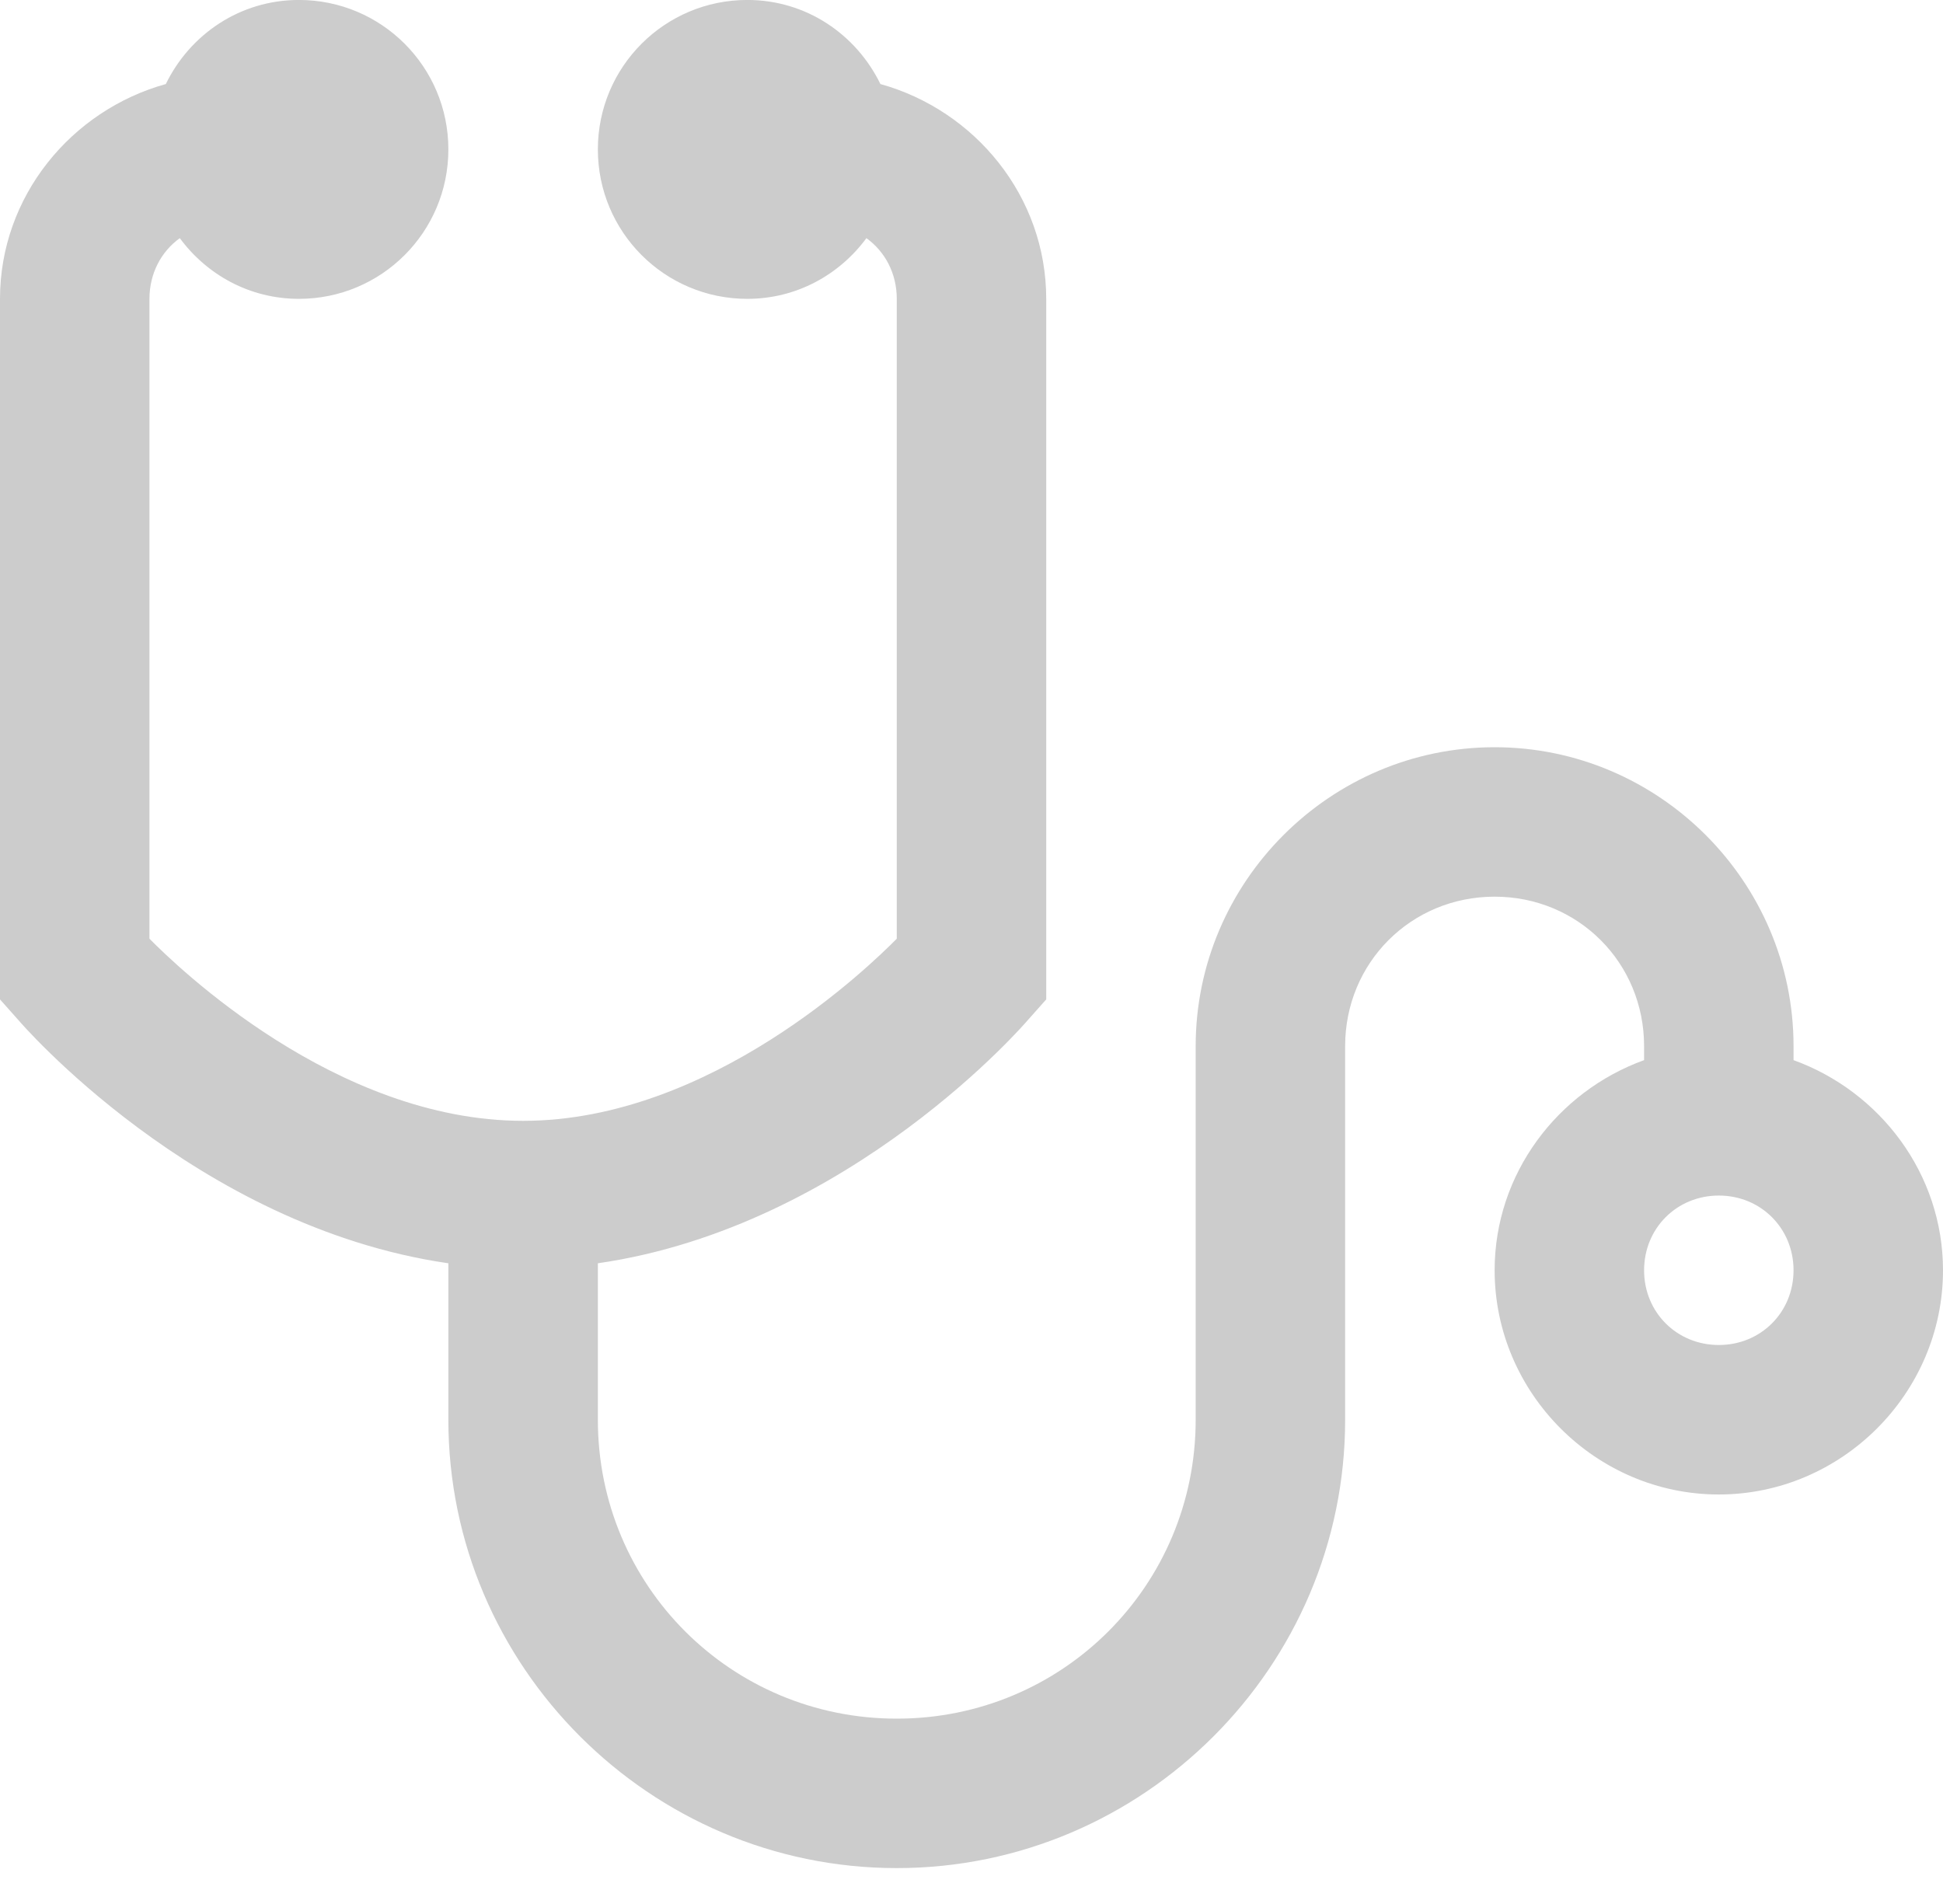 <?xml version="1.0" encoding="UTF-8"?>
<svg width="50px" height="49px" viewBox="0 0 50 49" version="1.1" xmlns="http://www.w3.org/2000/svg" xmlns:xlink="http://www.w3.org/1999/xlink">
    <title>Care Choices</title>
    <g id="Page-1" stroke="none" stroke-width="1" fill="none" fill-rule="evenodd">
        <g id="Care-Choices" transform="translate(-0, 0)" fill="#CCCCCC" fill-rule="nonzero">
            <g id="Shape" transform="translate(25, 24.038) scale(-1, 1) rotate(-180) translate(-25, -24.038) translate(0, 0)">
                <path d="M7.692,48.077 C6.175,48.077 4.89,47.191 4.267,45.913 C1.833,45.237 0,43.021 0,40.385 L0,22.356 L0.481,21.815 C0.481,21.815 5.011,16.511 11.538,15.565 L11.538,11.538 C11.538,5.191 16.729,0 23.077,0 C29.425,0 34.615,5.191 34.615,11.538 L34.615,21.154 C34.615,23.302 36.313,25 38.462,25 C40.61,25 42.308,23.302 42.308,21.154 L42.308,20.793 C40.084,19.989 38.462,17.871 38.462,15.385 C38.462,12.222 41.068,9.615 44.231,9.615 C47.393,9.615 50,12.222 50,15.385 C50,17.871 48.377,19.989 46.154,20.793 L46.154,21.154 C46.154,25.383 42.691,28.846 38.462,28.846 C34.232,28.846 30.769,25.383 30.769,21.154 L30.769,11.538 C30.769,7.272 27.344,3.846 23.077,3.846 C18.81,3.846 15.385,7.272 15.385,11.538 L15.385,15.565 C21.913,16.511 26.442,21.815 26.442,21.815 L26.923,22.356 L26.923,40.385 C26.923,43.021 25.09,45.237 22.656,45.913 C22.033,47.191 20.748,48.077 19.231,48.077 C17.105,48.077 15.385,46.357 15.385,44.231 C15.385,42.105 17.105,40.385 19.231,40.385 C20.493,40.385 21.597,41.001 22.296,41.947 C22.776,41.602 23.077,41.038 23.077,40.385 L23.077,23.918 C22.386,23.22 18.292,19.231 13.462,19.231 C8.631,19.231 4.537,23.22 3.846,23.918 L3.846,40.385 C3.846,41.038 4.147,41.602 4.627,41.947 C5.326,41.001 6.43,40.385 7.692,40.385 C9.818,40.385 11.538,42.105 11.538,44.231 C11.538,46.357 9.818,48.077 7.692,48.077 Z M44.231,17.308 C45.312,17.308 46.154,16.466 46.154,15.385 C46.154,14.303 45.312,13.462 44.231,13.462 C43.149,13.462 42.308,14.303 42.308,15.385 C42.308,16.466 43.149,17.308 44.231,17.308 Z" id="path-2"></path>
            </g>
        </g>
    </g>
</svg>